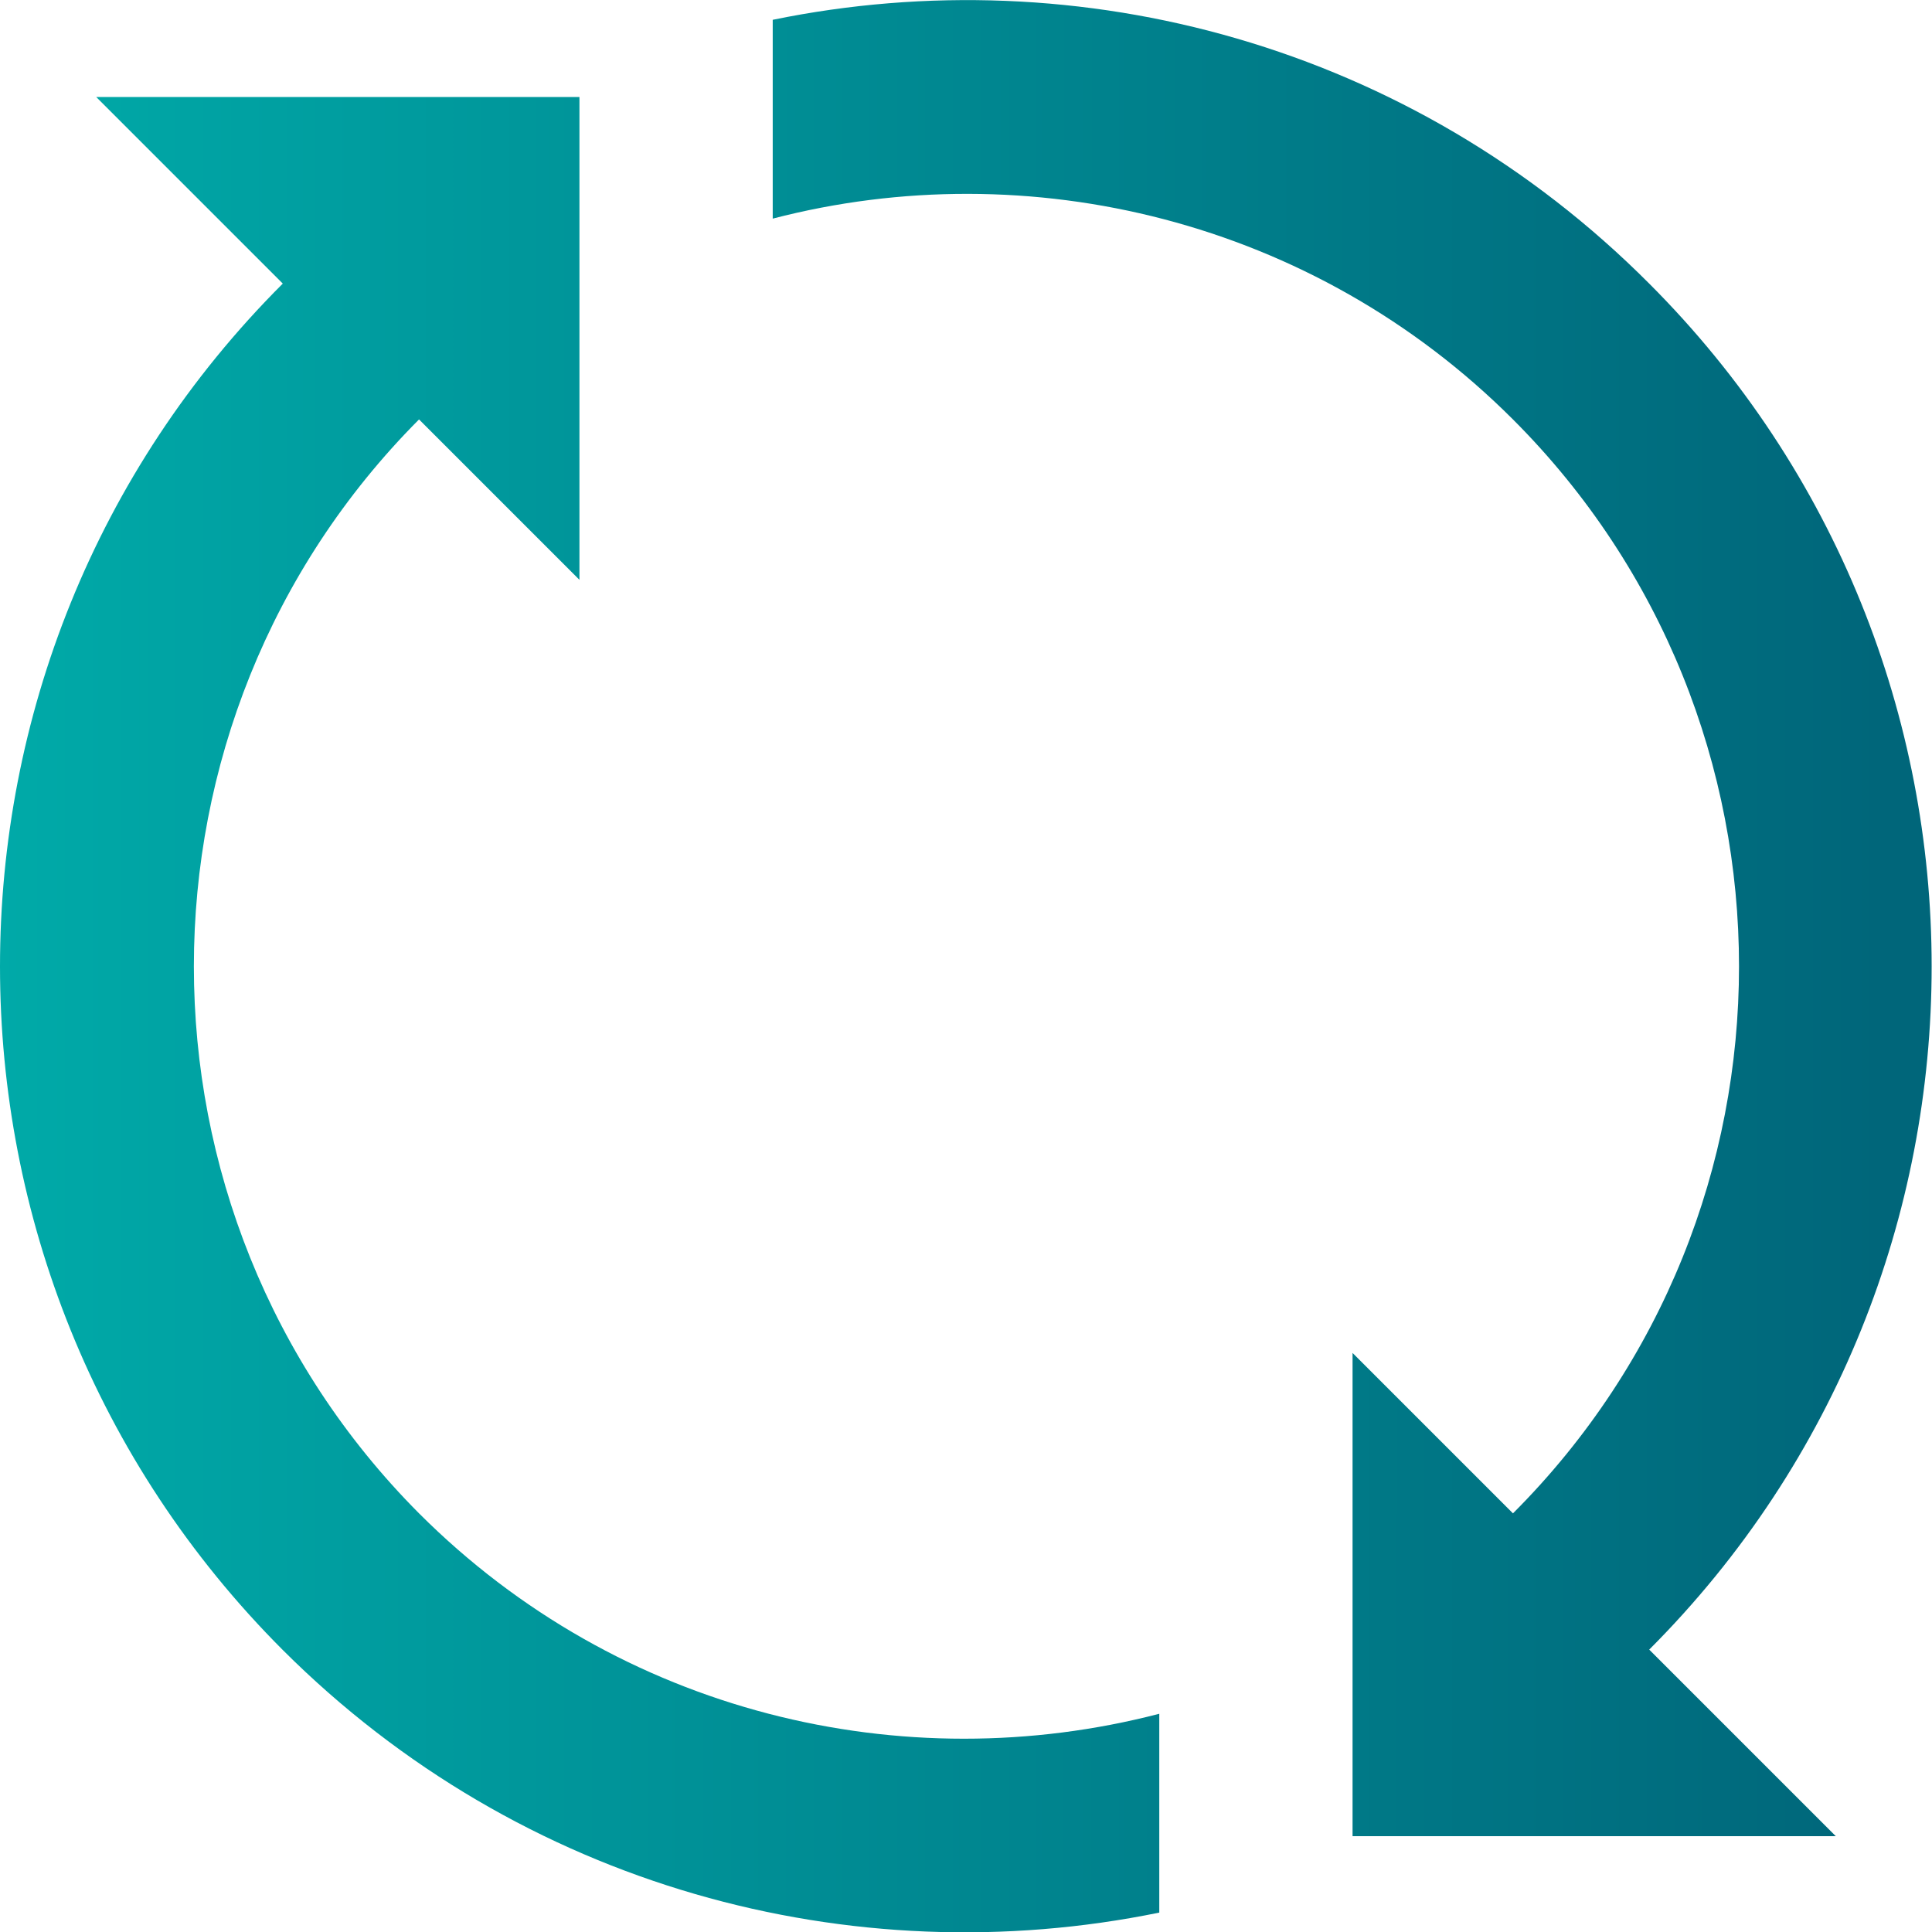 <?xml version="1.0" encoding="UTF-8"?>
<svg id="Layer_2" data-name="Layer 2" xmlns="http://www.w3.org/2000/svg" xmlns:xlink="http://www.w3.org/1999/xlink" viewBox="0 0 48.78 48.78">
  <defs>
    <style>
      .cls-1 {
        fill: url(#linear-gradient-2);
      }

      .cls-2 {
        fill: url(#linear-gradient);
      }
    </style>
    <linearGradient id="linear-gradient" x1="-.12" y1="25.61" x2="47.53" y2="25.61" gradientUnits="userSpaceOnUse">
      <stop offset="0" stop-color="#00aaa8"/>
      <stop offset="1" stop-color="#00667a"/>
    </linearGradient>
    <linearGradient id="linear-gradient-2" x1="-.12" y1="23.18" x2="47.53" y2="23.18" xlink:href="#linear-gradient"/>
  </defs>
  <g id="Layer_1-2" data-name="Layer 1">
    <g>
      <path class="cls-2" d="M10.58,38.21c-7.58-7.61-7.58-20.01,0-27.62l4.05,4.05V2.45H2.43l4.71,4.71c-9.52,9.51-9.52,24.97,0,34.5,6.01,6,14.37,8.22,22.13,6.63v-5.02c-6.46,1.68-13.63,0-18.69-5.06Z"/>
      <path class="cls-1" d="M41.64,7.16C35.63,1.13,27.26-1.09,19.51.5v5.02c6.46-1.68,13.65.03,18.69,5.07,7.61,7.61,7.61,20.01,0,27.62l-4.05-4.05v12.2h12.2l-4.71-4.71c9.51-9.52,9.51-24.99-.01-34.5Z"/>
    </g>
  </g>
</svg>
